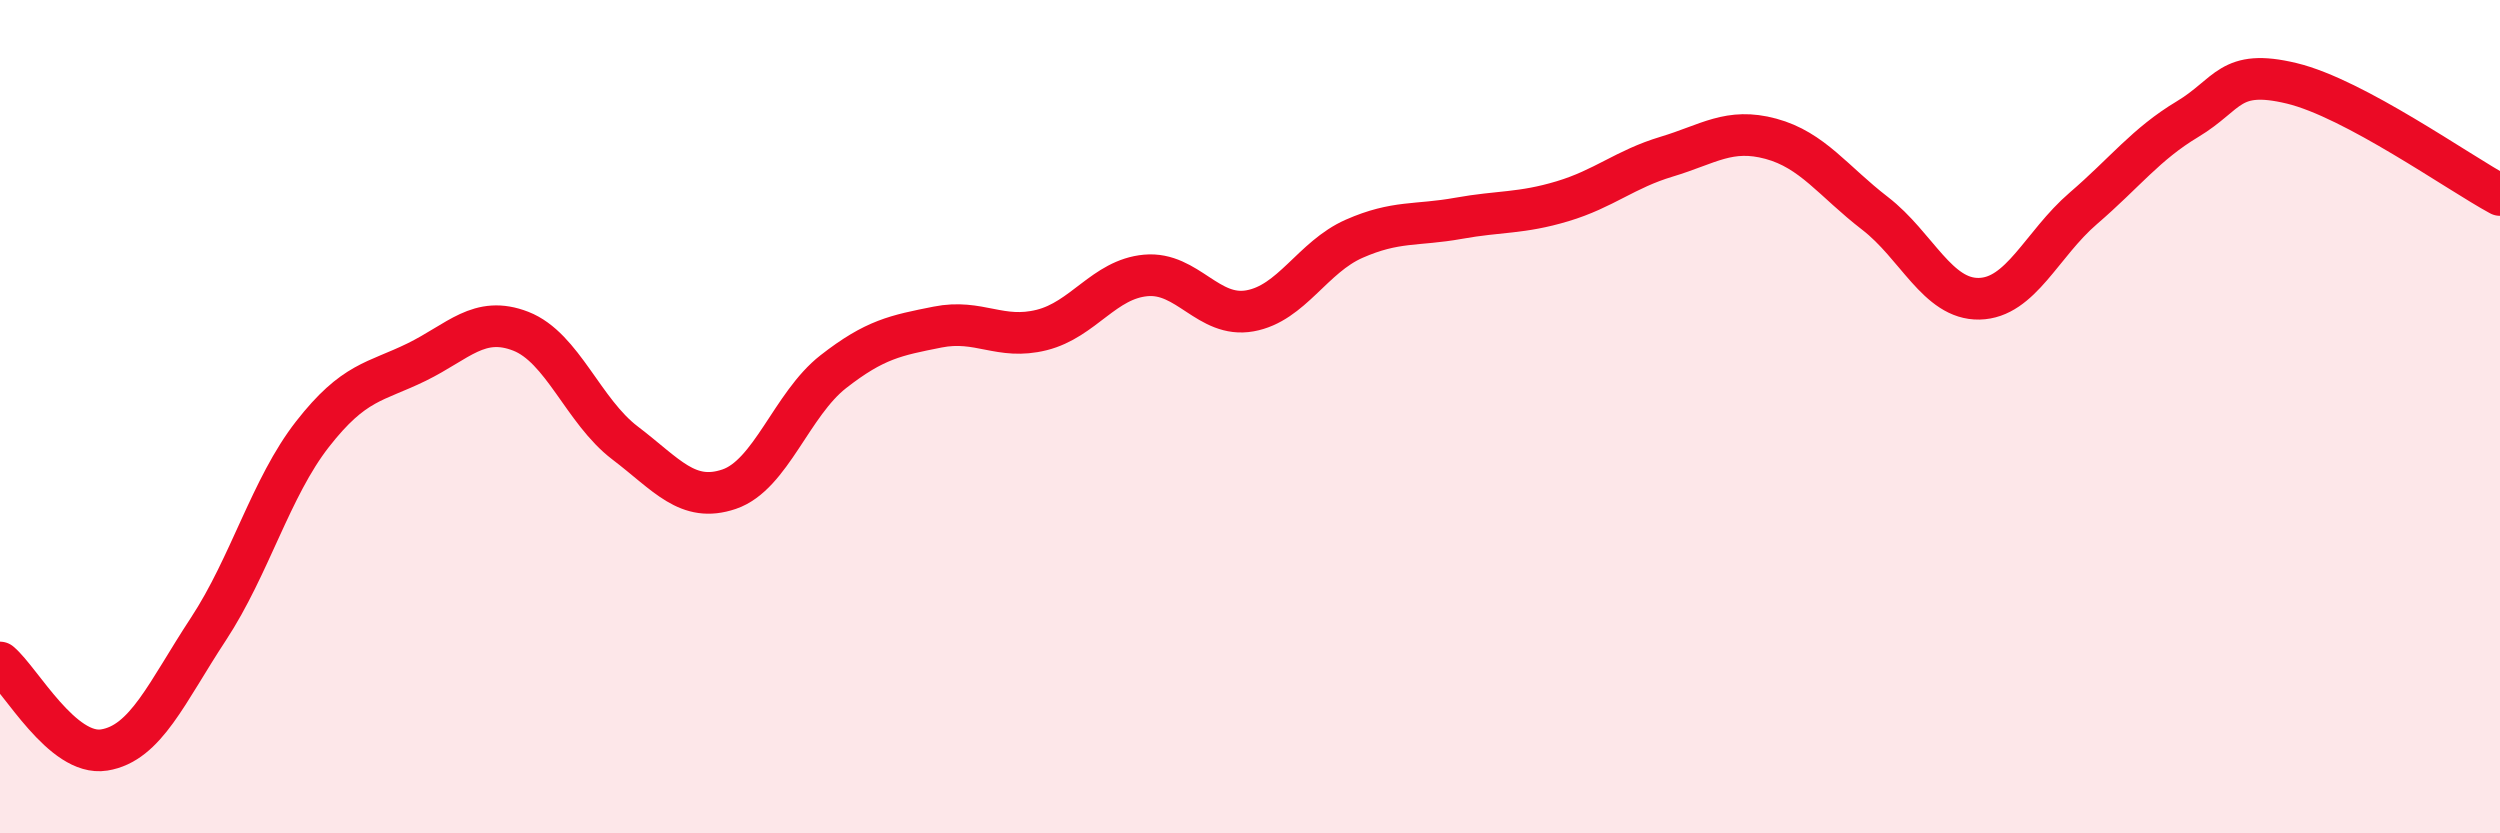 
    <svg width="60" height="20" viewBox="0 0 60 20" xmlns="http://www.w3.org/2000/svg">
      <path
        d="M 0,15.9 C 0.5,16.32 1.5,18.16 2.5,18 C 3.5,17.84 4,16.62 5,15.1 C 6,13.58 6.5,11.7 7.5,10.42 C 8.5,9.14 9,9.18 10,8.69 C 11,8.2 11.5,7.56 12.5,7.95 C 13.5,8.34 14,9.87 15,10.63 C 16,11.39 16.5,12.08 17.5,11.74 C 18.5,11.4 19,9.7 20,8.92 C 21,8.14 21.5,8.05 22.5,7.85 C 23.5,7.65 24,8.17 25,7.92 C 26,7.67 26.5,6.7 27.5,6.61 C 28.5,6.52 29,7.64 30,7.46 C 31,7.28 31.5,6.17 32.5,5.73 C 33.5,5.29 34,5.42 35,5.24 C 36,5.06 36.5,5.13 37.5,4.83 C 38.5,4.53 39,4.06 40,3.76 C 41,3.46 41.5,3.06 42.5,3.33 C 43.5,3.6 44,4.35 45,5.12 C 46,5.89 46.5,7.19 47.5,7.17 C 48.5,7.15 49,5.86 50,5 C 51,4.14 51.5,3.46 52.5,2.86 C 53.5,2.26 53.5,1.64 55,2 C 56.5,2.36 59,4.14 60,4.68L60 20L0 20Z"
        fill="#EB0A25"
        opacity="0.1"
        stroke-linecap="round"
        stroke-linejoin="round"
      />
      <path
        d="M 0,15.9 C 0.5,16.32 1.5,18.16 2.5,18 C 3.5,17.84 4,16.62 5,15.1 C 6,13.58 6.5,11.7 7.5,10.42 C 8.5,9.14 9,9.18 10,8.69 C 11,8.2 11.5,7.56 12.5,7.95 C 13.5,8.34 14,9.87 15,10.63 C 16,11.39 16.5,12.08 17.5,11.74 C 18.5,11.4 19,9.7 20,8.92 C 21,8.14 21.5,8.05 22.5,7.85 C 23.5,7.65 24,8.17 25,7.92 C 26,7.67 26.5,6.7 27.5,6.61 C 28.5,6.52 29,7.64 30,7.46 C 31,7.28 31.5,6.17 32.5,5.73 C 33.5,5.29 34,5.42 35,5.24 C 36,5.06 36.5,5.13 37.5,4.83 C 38.5,4.53 39,4.06 40,3.76 C 41,3.46 41.5,3.06 42.5,3.33 C 43.5,3.6 44,4.35 45,5.12 C 46,5.89 46.5,7.19 47.5,7.17 C 48.5,7.15 49,5.86 50,5 C 51,4.14 51.5,3.46 52.5,2.86 C 53.5,2.26 53.5,1.64 55,2 C 56.5,2.36 59,4.14 60,4.68"
        stroke="#EB0A25"
        stroke-width="1"
        fill="none"
        stroke-linecap="round"
        stroke-linejoin="round"
      />
    </svg>
  